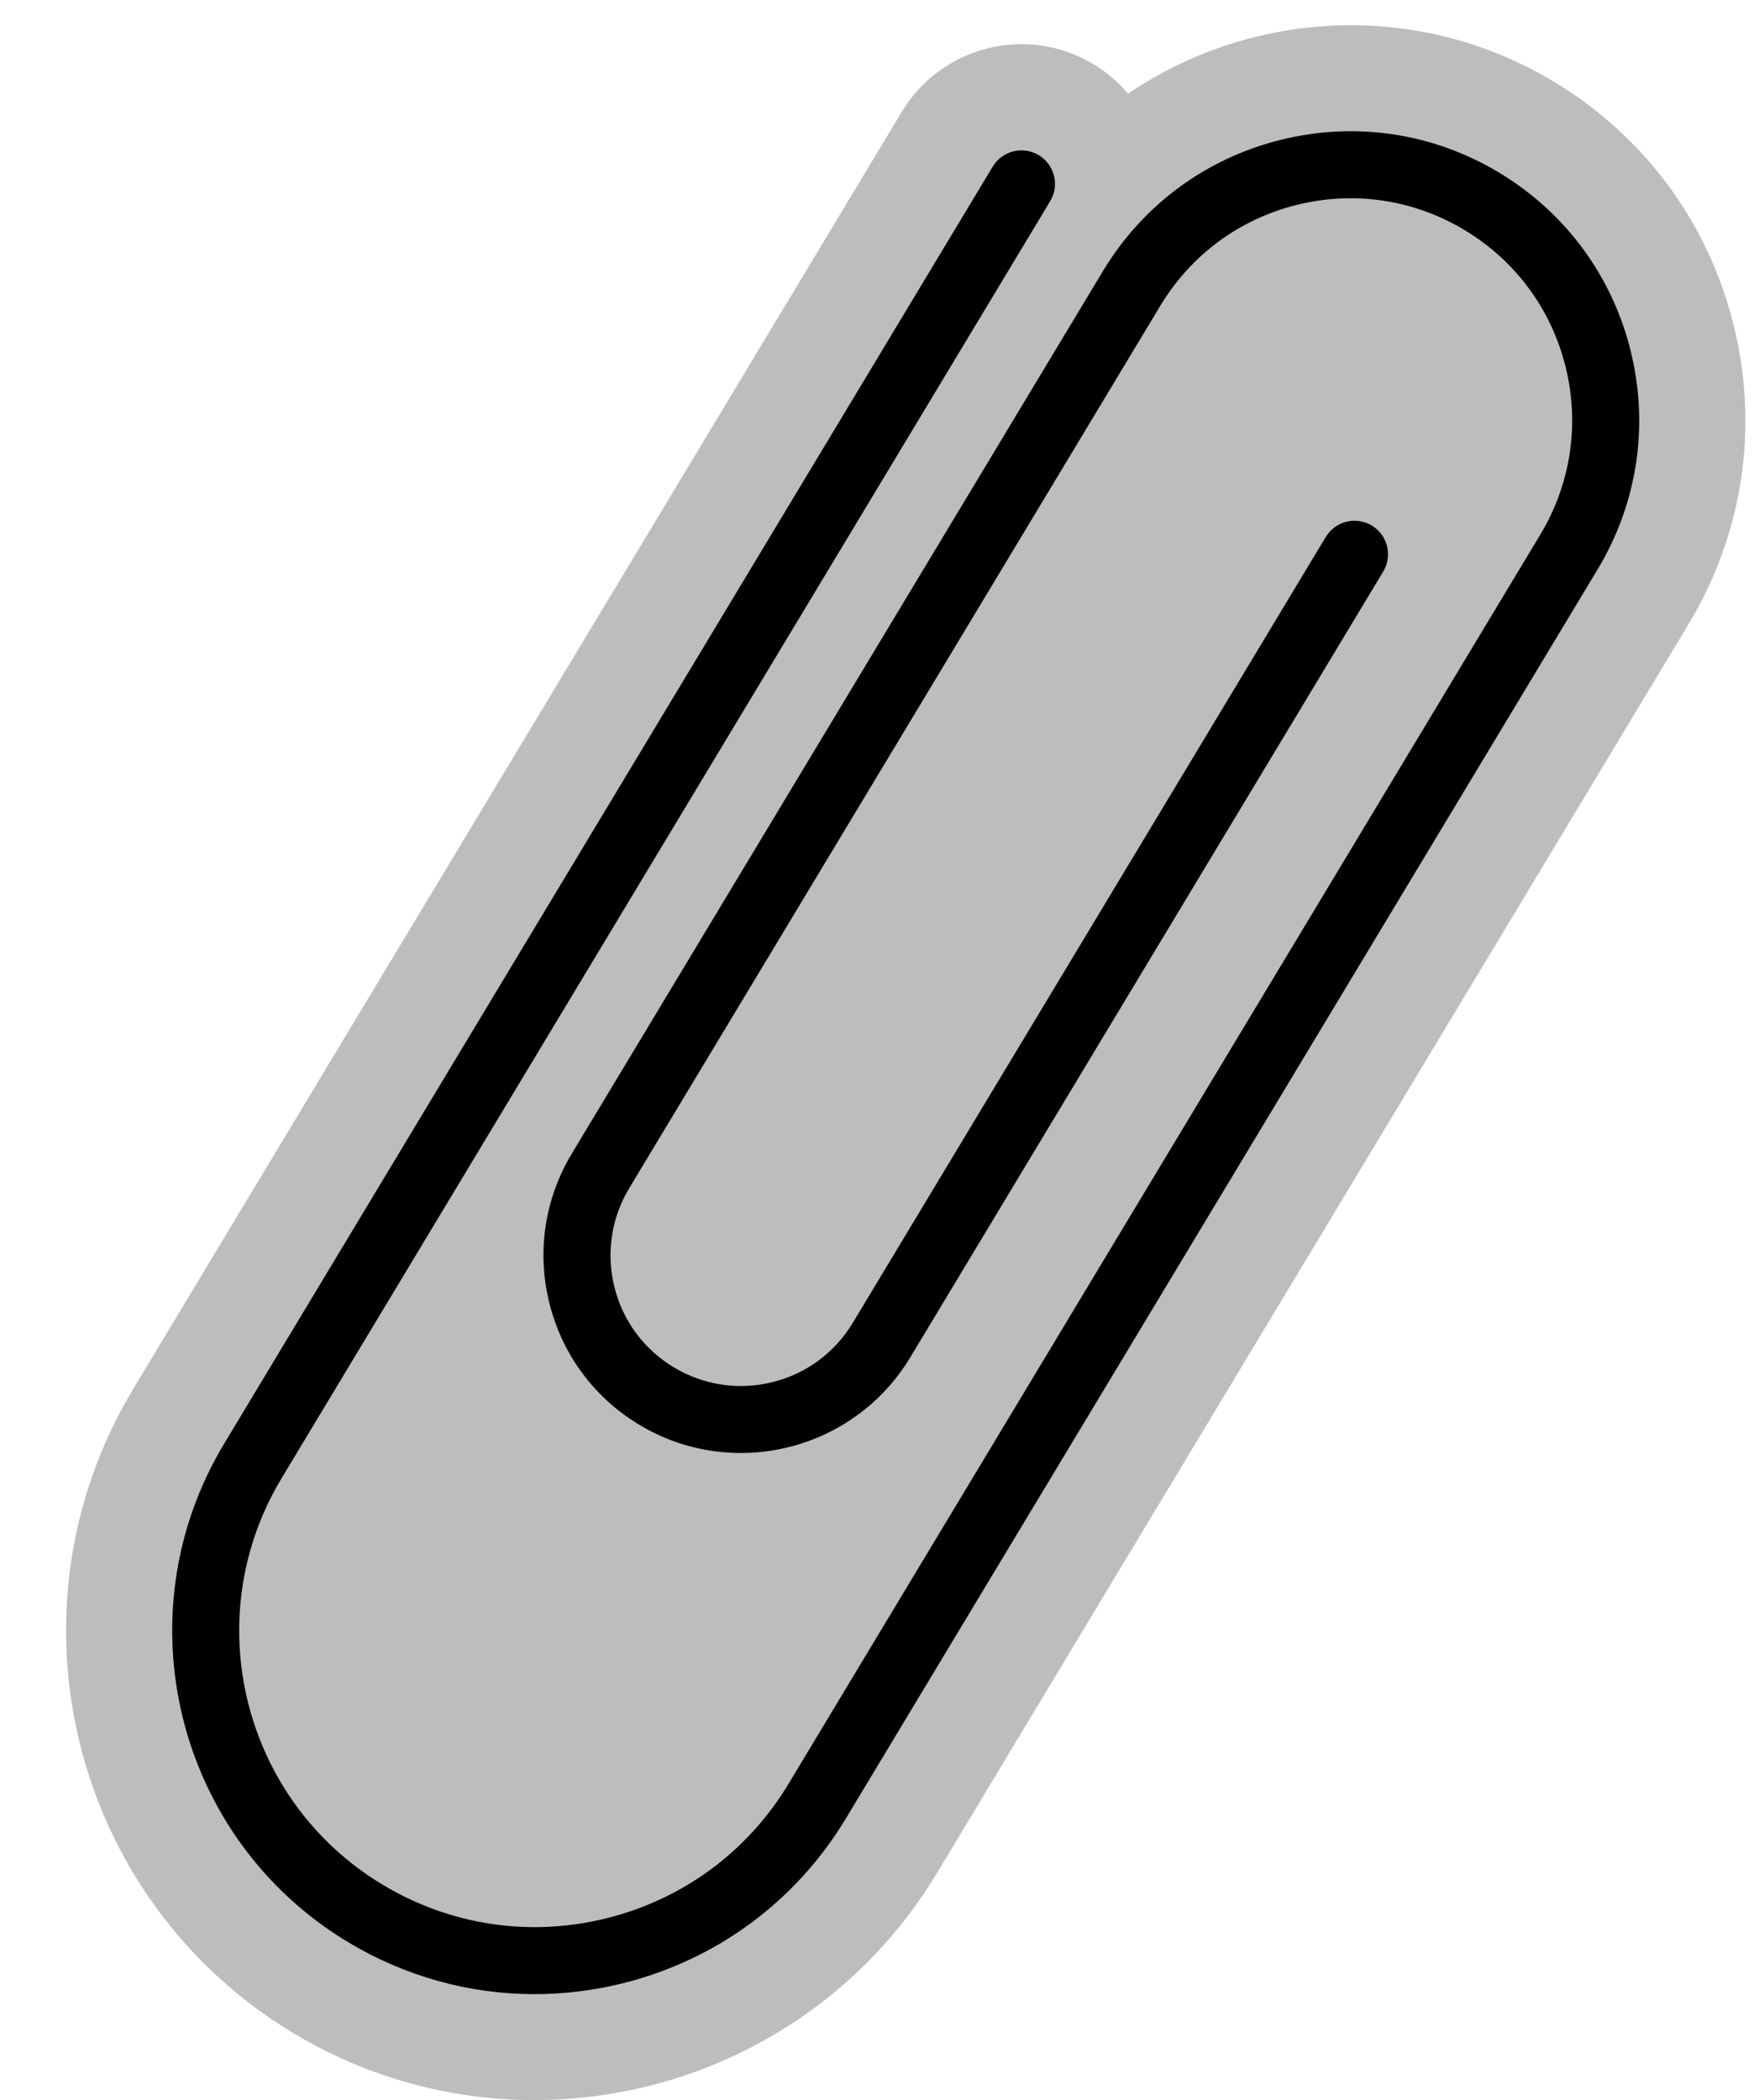<?xml version="1.0" encoding="UTF-8" standalone="no"?><svg xmlns="http://www.w3.org/2000/svg" xmlns:xlink="http://www.w3.org/1999/xlink" fill="#000000" height="375.9" preserveAspectRatio="xMidYMid meet" version="1" viewBox="-11.8 -4.5 314.9 375.9" width="314.9" zoomAndPan="magnify"><g id="change1_1"><path d="M290.51,107.17L155.94,330.73c-15.74,26.15-43.58,40.65-72.09,40.65c-14.74,0-29.65-3.87-43.17-12.01 C1,335.49-11.84,283.78,12.04,244.11l137.6-228.59c7.12-11.83,22.48-15.65,34.31-8.53c2.41,1.45,4.48,3.24,6.2,5.27 c22.12-15.01,51.88-16.8,76.25-2.13c16.18,9.74,27.6,25.2,32.15,43.53C303.11,71.99,300.25,90.99,290.51,107.17z" fill="#bdbdbd"/></g><g id="change2_1"><path d="M274.23,97.37L139.66,320.93c-8.95,14.87-23.16,25.36-40,29.55c-5.23,1.3-10.53,1.94-15.78,1.94 c-11.66,0-23.15-3.16-33.4-9.33c-30.7-18.48-40.64-58.49-22.16-89.18l137.6-228.59c1.71-2.84,5.4-3.75,8.24-2.05 c2.84,1.71,3.75,5.4,2.05,8.23L38.6,260.1c-15.07,25.03-6.96,57.65,18.07,72.71c12.12,7.3,26.37,9.44,40.1,6.03 c13.73-3.41,25.32-11.97,32.61-24.09L263.95,91.18c5.47-9.09,7.07-19.76,4.52-30.05c-2.56-10.29-8.97-18.97-18.06-24.44 c-9.08-5.47-19.76-7.07-30.05-4.52c-10.29,2.56-18.97,8.97-24.44,18.06l-95.07,157.93c-3.22,5.35-4.16,11.62-2.66,17.68 c1.5,6.06,5.28,11.16,10.62,14.38c5.35,3.22,11.62,4.16,17.68,2.66c6.06-1.5,11.16-5.28,14.38-10.62l84.67-140.65 c1.71-2.84,5.4-3.75,8.24-2.05c2.84,1.71,3.75,5.4,2.05,8.23l-84.67,140.65c-10.06,16.71-31.83,22.12-48.53,12.06 c-8.09-4.87-13.8-12.6-16.08-21.77c-2.28-9.17-0.85-18.67,4.02-26.76l95.07-157.93c7.12-11.83,18.43-20.18,31.83-23.51 c13.4-3.33,27.3-1.24,39.13,5.88c11.83,7.12,20.18,18.43,23.51,31.83C283.44,71.64,281.35,85.54,274.23,97.37z"/></g></svg>